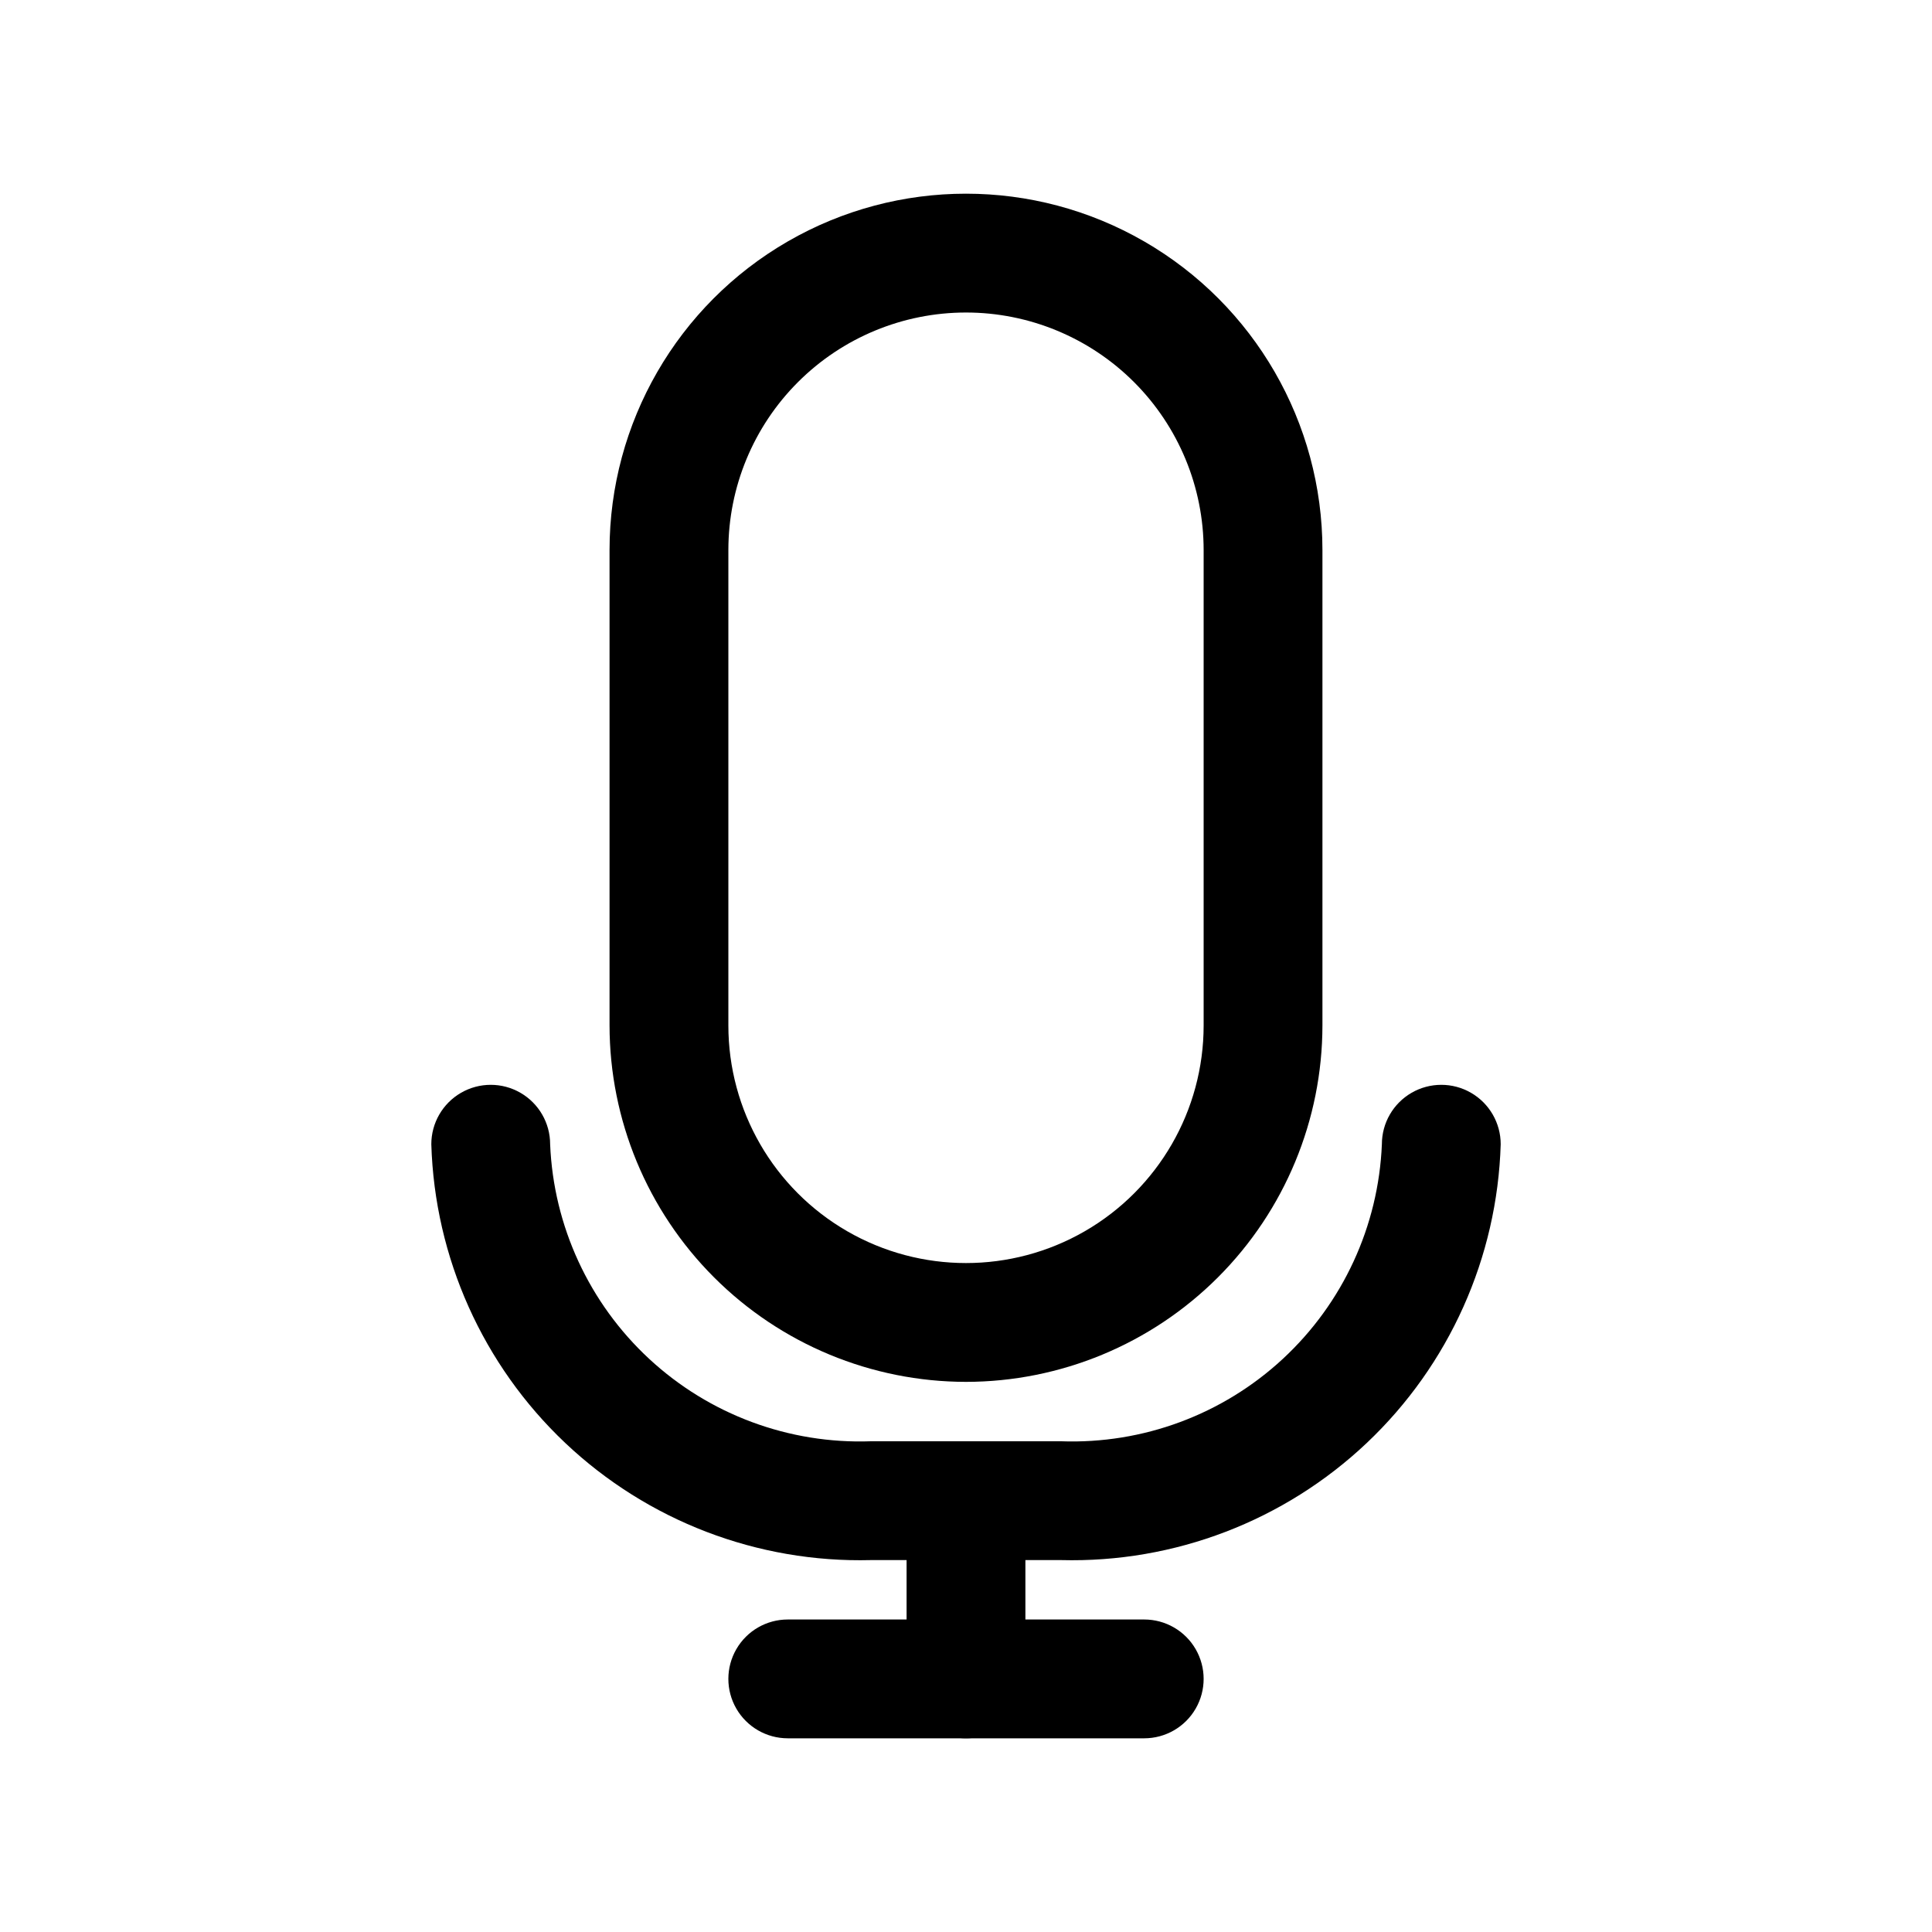 <?xml version="1.0" encoding="UTF-8"?>
<!-- Uploaded to: ICON Repo, www.svgrepo.com, Generator: ICON Repo Mixer Tools -->
<svg fill="#000000" width="800px" height="800px" version="1.1" viewBox="144 144 512 512" xmlns="http://www.w3.org/2000/svg">
 <g>
  <path d="m425.19 557.44h-50.379c-30.047 0.777-59.18-10.387-81.016-31.039-21.836-20.656-34.598-49.125-35.492-79.168 0-5.625 3.004-10.82 7.875-13.633 4.871-2.812 10.871-2.812 15.742 0 4.871 2.812 7.871 8.008 7.871 13.633 0.895 21.691 10.34 42.148 26.27 56.902 15.93 14.75 37.051 22.594 58.75 21.816h50.383-0.004c21.699 0.777 42.82-7.066 58.75-21.816 15.934-14.754 25.375-35.211 26.27-56.902 0-5.625 3-10.82 7.871-13.633s10.875-2.812 15.746 0c4.871 2.812 7.871 8.008 7.871 13.633-0.895 30.043-13.656 58.512-35.492 79.168-21.836 20.652-50.965 31.816-81.016 31.039z"/>
  <path d="m447.23 604.67h-94.465c-5.625 0-10.82-3-13.633-7.871-2.812-4.871-2.812-10.875 0-15.746 2.812-4.871 8.008-7.871 13.633-7.871h94.465c5.625 0 10.824 3 13.637 7.871 2.812 4.871 2.812 10.875 0 15.746-2.812 4.871-8.012 7.871-13.637 7.871z"/>
  <path d="m400 510.21c-25.047-0.023-49.059-9.984-66.77-27.695-17.711-17.711-27.672-41.723-27.695-66.77v-125.95c0-33.746 18.004-64.934 47.23-81.809s65.238-16.875 94.465 0c29.227 16.875 47.23 48.062 47.23 81.809v125.95c-0.023 25.047-9.984 49.059-27.695 66.77-17.707 17.711-41.723 27.672-66.766 27.695zm0-283.39c-16.703 0-32.723 6.637-44.531 18.445-11.812 11.812-18.445 27.828-18.445 44.531v125.95c0 22.5 12.004 43.289 31.488 54.539s43.488 11.25 62.977 0c19.484-11.25 31.488-32.039 31.488-54.539v-125.95c0-16.703-6.637-32.719-18.445-44.531-11.812-11.809-27.832-18.445-44.531-18.445z"/>
  <path d="m400 604.67c-4.176 0-8.18-1.66-11.133-4.613-2.953-2.953-4.613-6.957-4.613-11.133v-47.23c0-5.625 3-10.824 7.871-13.637s10.875-2.812 15.746 0 7.871 8.012 7.871 13.637v47.23c0 4.176-1.66 8.18-4.609 11.133-2.953 2.953-6.957 4.613-11.133 4.613z"/>
 </g>
</svg>